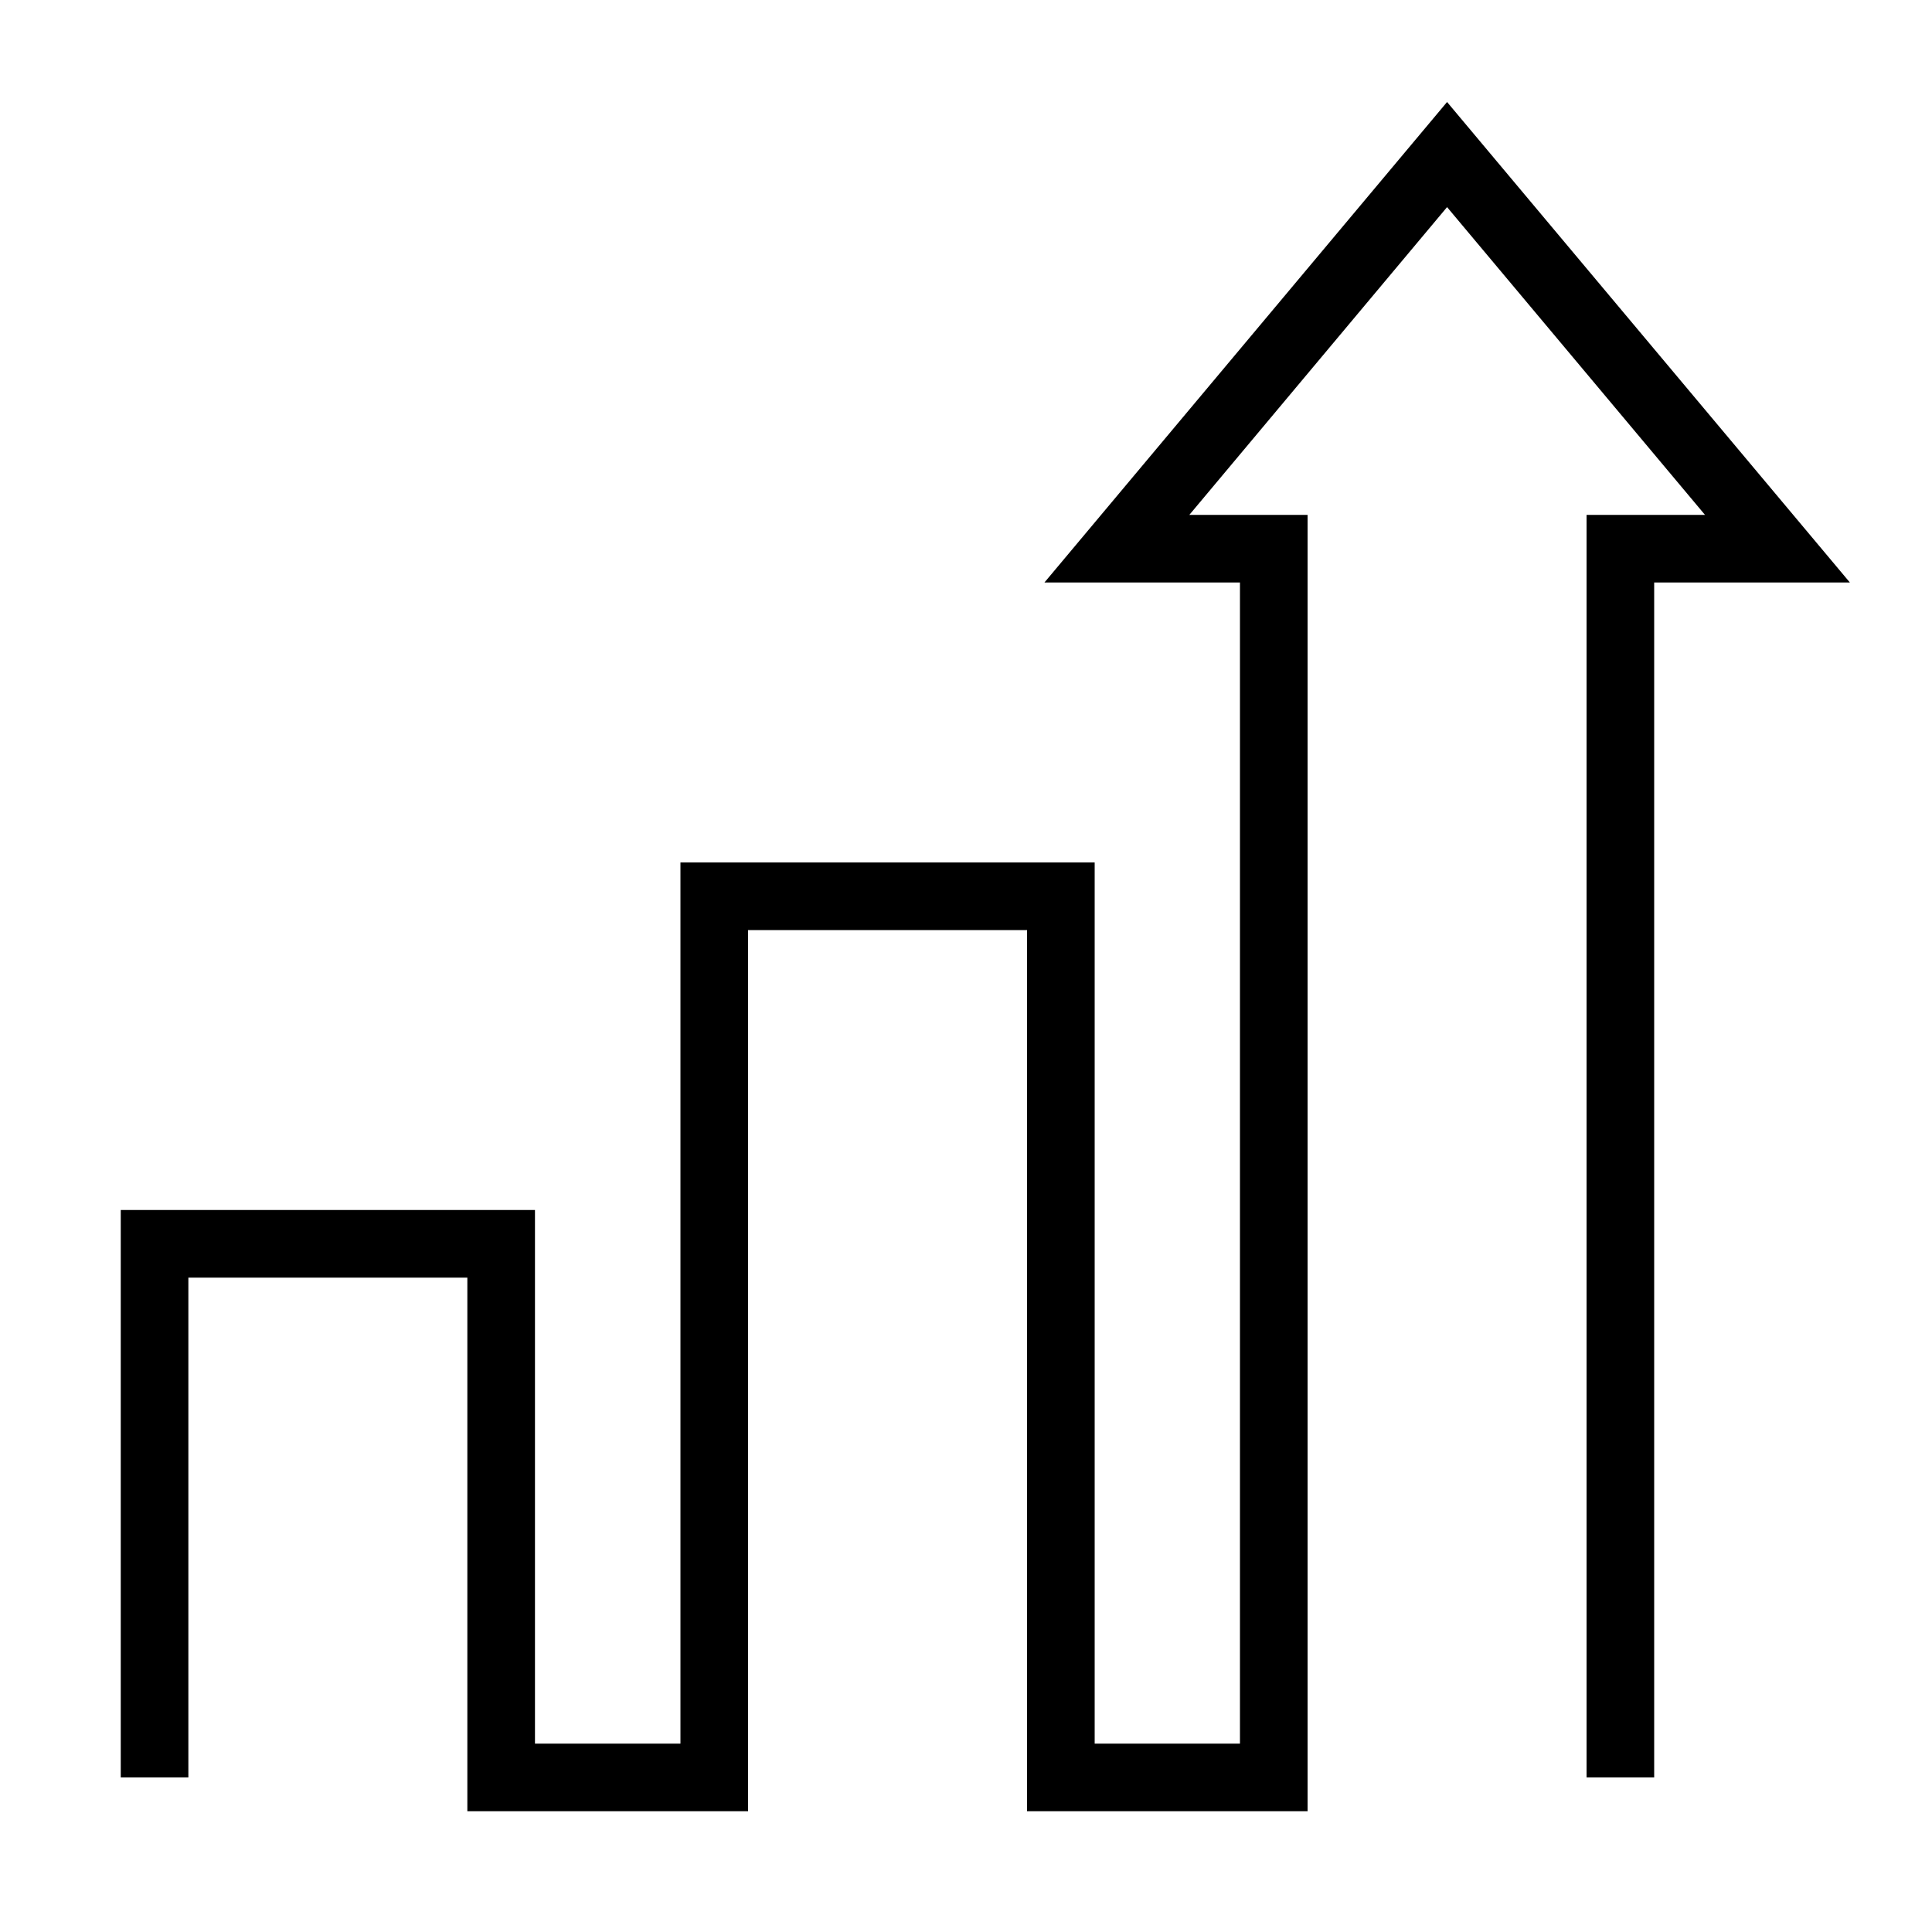 <?xml version="1.0" encoding="UTF-8"?>
<svg id="Artwork" xmlns="http://www.w3.org/2000/svg" viewBox="0 0 100 100">
  <defs>
    <style>
      .cls-1 {
        stroke-width: 0px;
      }
    </style>
  </defs>
  <polygon class="cls-1" points="54.06 30.15 64.18 30.15 64.18 90.25 56.66 90.25 56.66 44.64 35.22 44.64 35.22 90.25 27.69 90.25 27.69 62.63 6.25 62.63 6.25 92 9.75 92 9.75 66.13 24.19 66.13 24.19 93.75 38.72 93.75 38.72 48.14 53.16 48.14 53.16 93.75 67.68 93.75 67.68 26.65 61.56 26.65 74.9 10.72 88.25 26.65 82.12 26.65 82.12 92 85.62 92 85.62 30.15 95.75 30.15 74.9 5.28 54.06 30.15"/>
</svg>